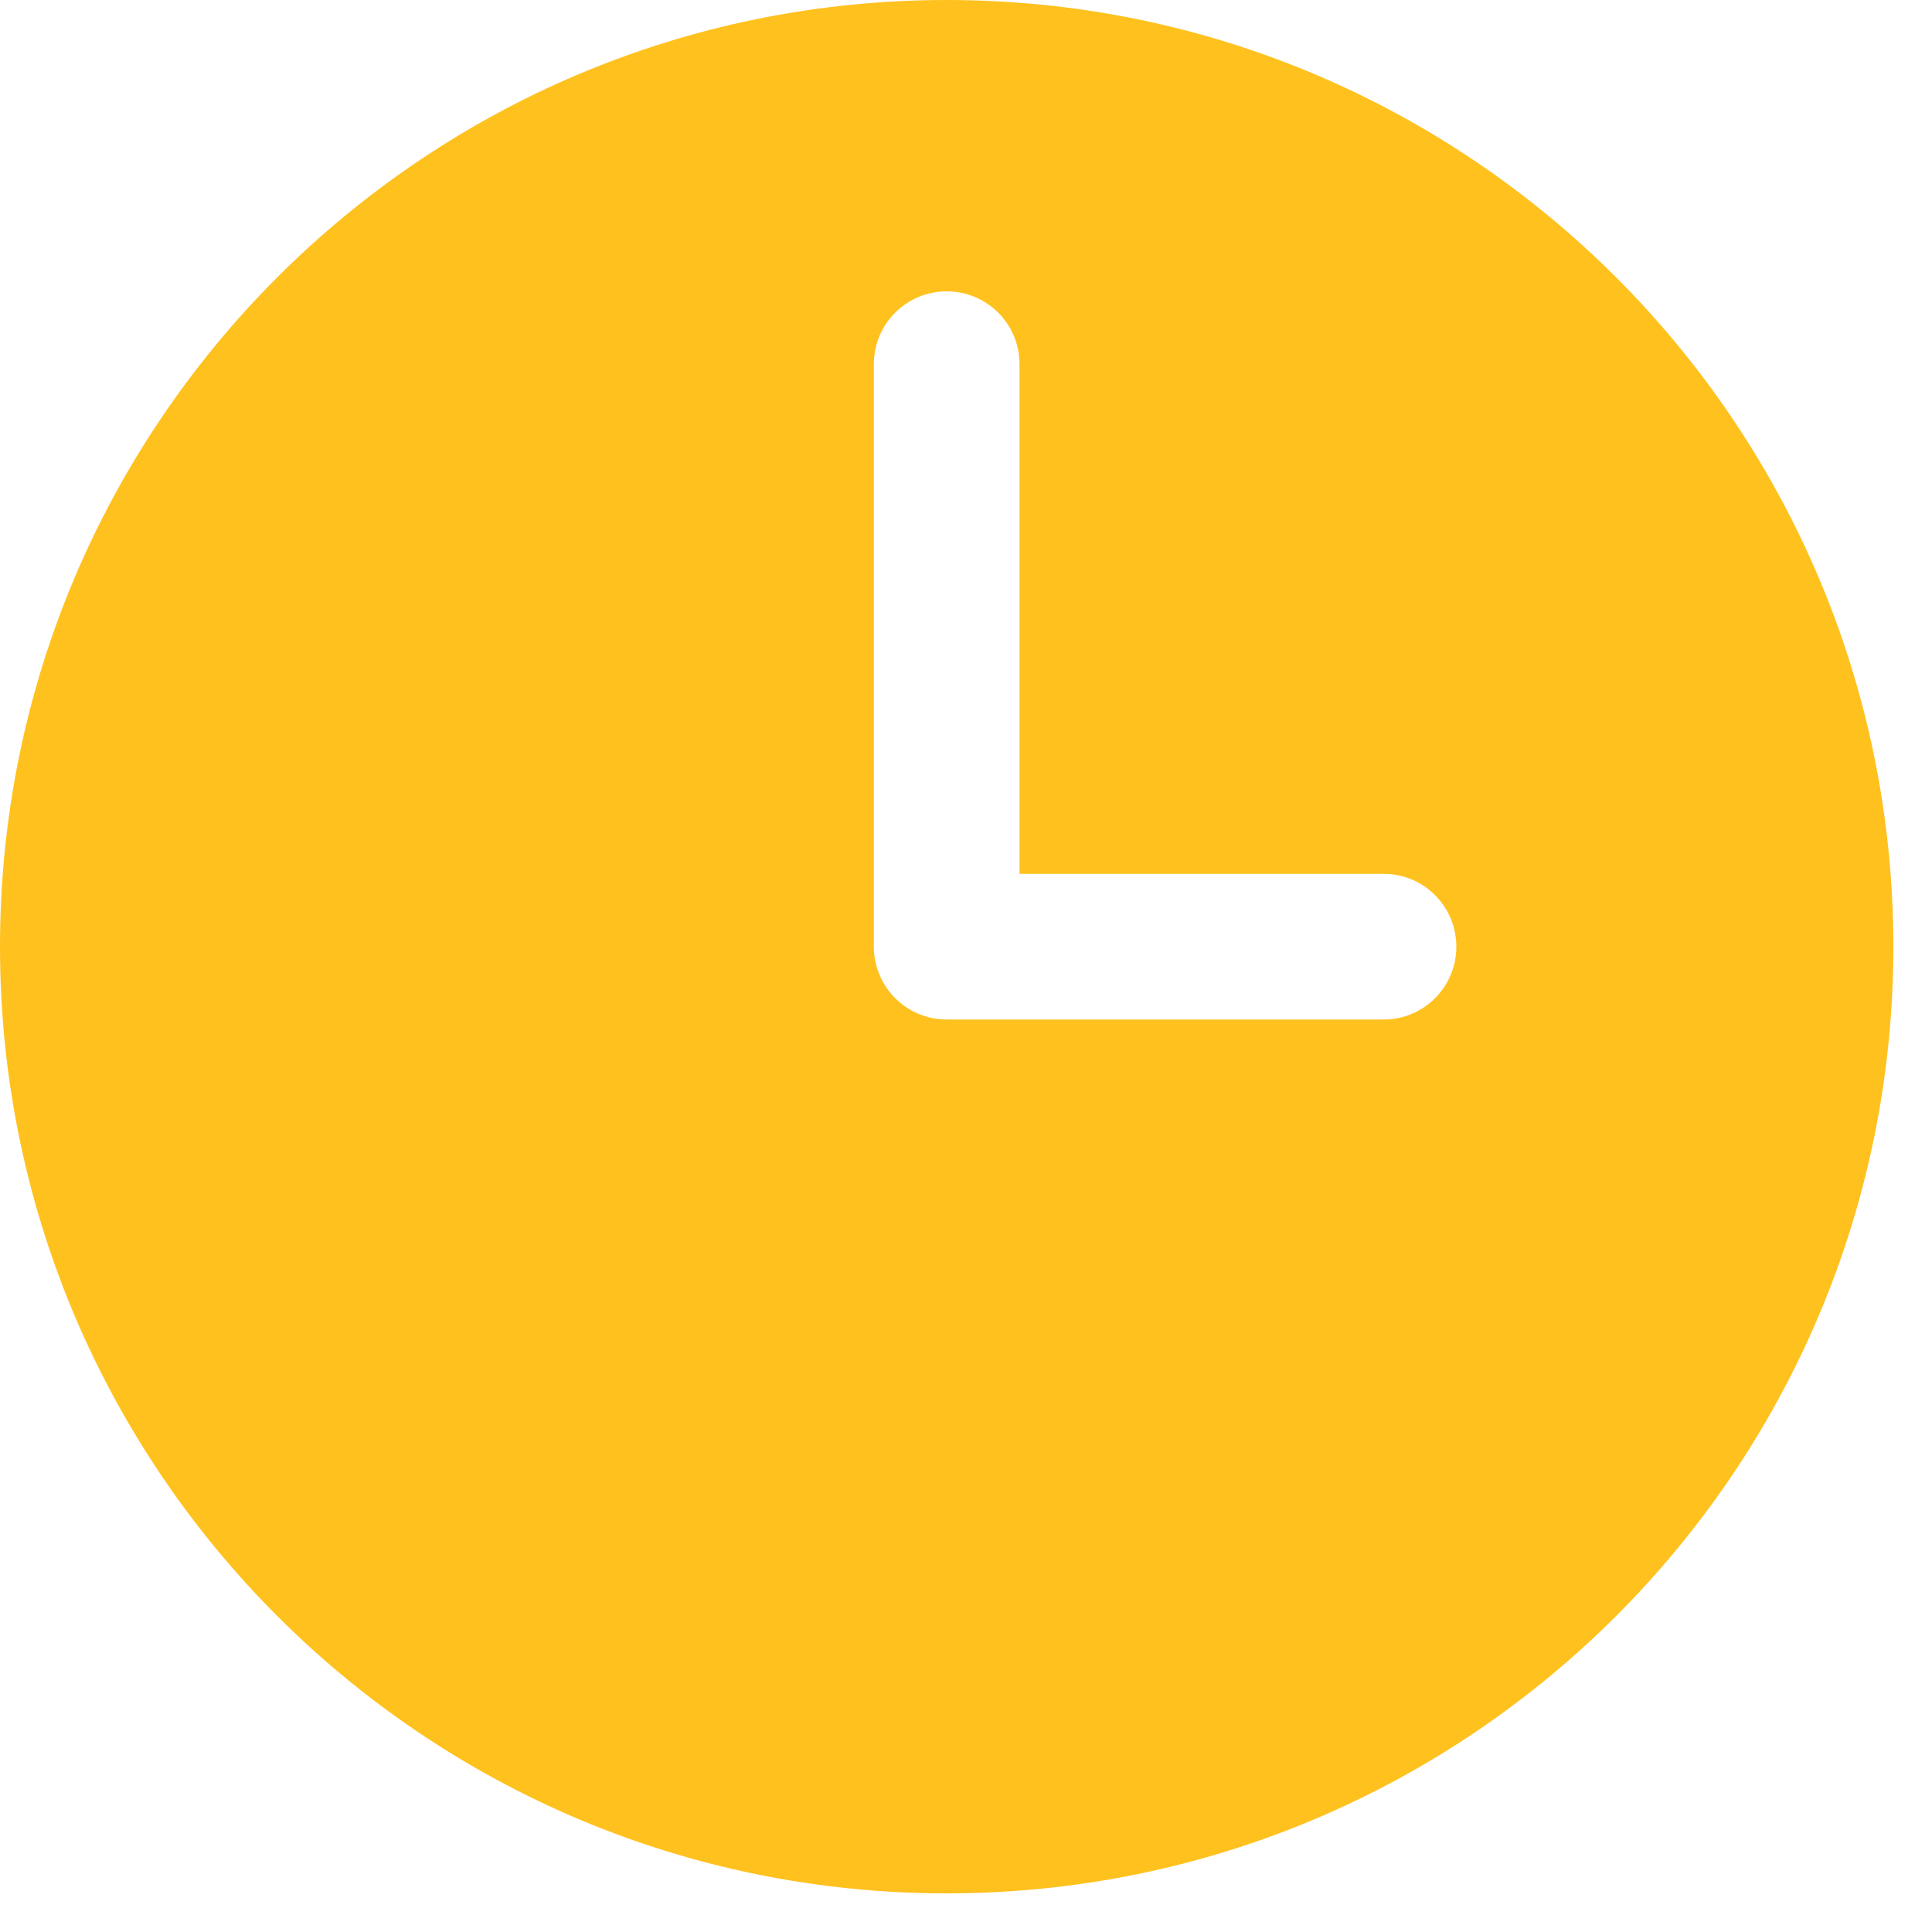 <?xml version="1.0" encoding="UTF-8"?> <svg xmlns="http://www.w3.org/2000/svg" width="10" height="10" viewBox="0 0 10 10"><path id="path1" fill="#ffc11e" fill-rule="evenodd" stroke="none" d="M 4.9 0 C 2.194 0 0 2.194 0 4.9 C 0 7.606 2.194 9.8 4.9 9.8 C 7.606 9.8 9.8 7.606 9.8 4.9 C 9.8 2.194 7.606 0 4.9 0 Z M 5.277 1.885 C 5.277 1.676 5.108 1.508 4.9 1.508 C 4.692 1.508 4.523 1.676 4.523 1.885 L 4.523 4.9 C 4.523 5.108 4.692 5.277 4.9 5.277 L 7.162 5.277 C 7.37 5.277 7.538 5.108 7.538 4.9 C 7.538 4.692 7.37 4.523 7.162 4.523 L 5.277 4.523 L 5.277 1.885 Z"></path></svg> 